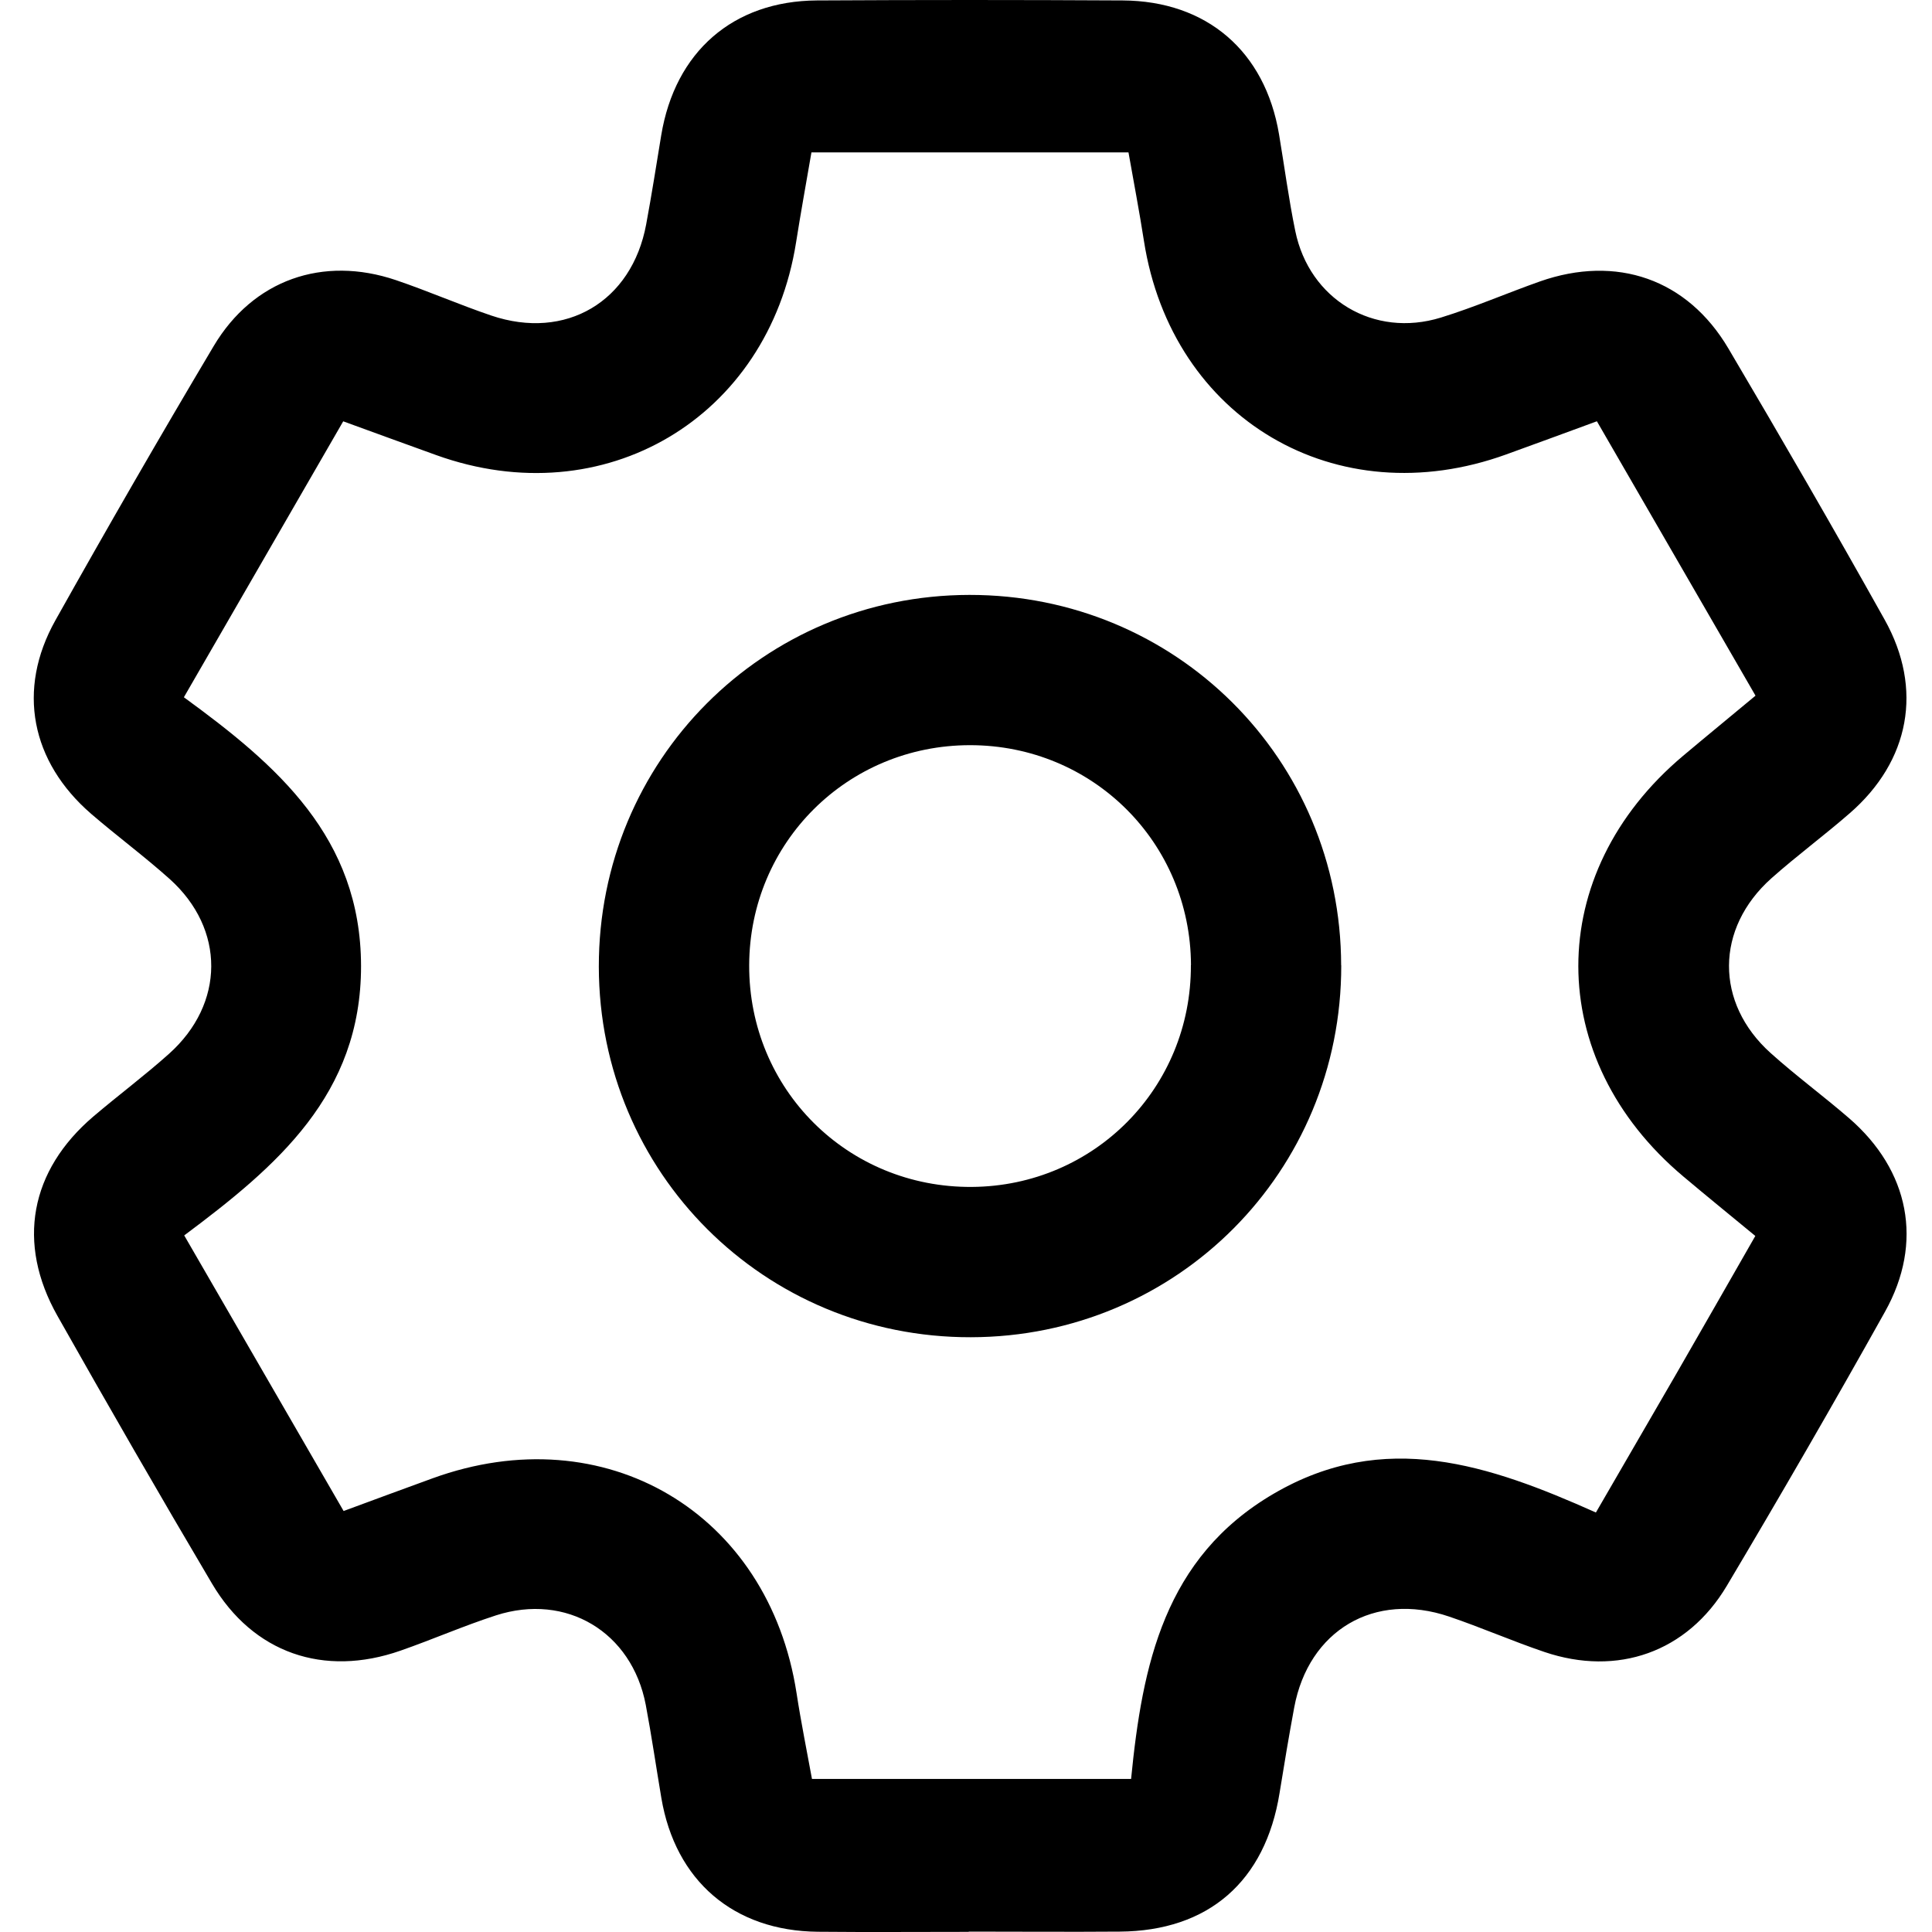 <svg width="40" height="40" viewBox="0 0 40 40" fill="none" xmlns="http://www.w3.org/2000/svg">
<path d="M20.057 39.997C19.015 39.997 17.975 40.005 16.932 39.995C15.189 39.978 13.981 38.939 13.692 37.222C13.584 36.581 13.49 35.936 13.37 35.298C13.082 33.789 11.726 32.974 10.267 33.445C9.6 33.661 8.954 33.944 8.292 34.175C6.703 34.731 5.24 34.225 4.39 32.788C3.304 30.952 2.239 29.103 1.19 27.245C0.337 25.736 0.62 24.234 1.935 23.114C2.451 22.675 2.995 22.269 3.498 21.819C4.659 20.781 4.667 19.234 3.512 18.198C2.989 17.73 2.423 17.311 1.89 16.852C0.64 15.772 0.343 14.278 1.146 12.845C2.214 10.939 3.306 9.045 4.423 7.167C5.24 5.792 6.685 5.288 8.198 5.8C8.862 6.025 9.507 6.308 10.171 6.533C11.714 7.055 13.081 6.245 13.378 4.647C13.492 4.033 13.589 3.416 13.69 2.8C13.976 1.073 15.176 0.02 16.914 0.009C19.023 -0.003 21.132 -0.003 23.242 0.009C24.987 0.019 26.192 1.061 26.481 2.781C26.593 3.448 26.681 4.12 26.817 4.781C27.107 6.202 28.445 7.003 29.832 6.575C30.526 6.361 31.197 6.069 31.882 5.827C33.467 5.27 34.934 5.775 35.784 7.214C36.882 9.073 37.964 10.942 39.018 12.827C39.823 14.264 39.539 15.758 38.297 16.837C37.767 17.299 37.2 17.717 36.675 18.184C35.511 19.222 35.503 20.764 36.66 21.803C37.182 22.272 37.751 22.691 38.282 23.15C39.532 24.231 39.829 25.722 39.028 27.156C37.962 29.064 36.868 30.956 35.751 32.834C34.932 34.209 33.487 34.714 31.975 34.202C31.311 33.977 30.665 33.694 30.001 33.469C28.457 32.945 27.092 33.753 26.795 35.353C26.686 35.941 26.587 36.531 26.492 37.122C26.198 38.952 25.02 39.98 23.181 39.992C22.139 40 21.098 39.992 20.056 39.992L20.057 39.997ZM33.042 31.314C33.64 30.28 34.176 29.359 34.709 28.438C35.251 27.497 35.79 26.553 36.342 25.589C35.812 25.153 35.329 24.759 34.853 24.359C31.954 21.922 31.953 18.083 34.846 15.649C35.339 15.234 35.836 14.828 36.346 14.403C35.232 12.475 34.156 10.614 33.062 8.722C32.397 8.966 31.792 9.189 31.186 9.408C27.667 10.683 24.259 8.673 23.684 4.988C23.589 4.378 23.473 3.772 23.364 3.155H16.8C16.69 3.792 16.579 4.403 16.482 5.017C15.907 8.659 12.504 10.672 9.031 9.422C8.401 9.195 7.773 8.966 7.106 8.723C6.003 10.634 4.926 12.497 3.807 14.436C5.737 15.842 7.47 17.336 7.475 19.998C7.478 22.666 5.729 24.148 3.814 25.578C4.935 27.517 6.021 29.397 7.114 31.284C7.787 31.036 8.37 30.819 8.953 30.608C12.523 29.309 15.915 31.314 16.492 35.056C16.585 35.661 16.707 36.261 16.811 36.831H23.418C23.651 34.467 24.106 32.25 26.368 30.927C28.662 29.584 30.831 30.328 33.04 31.314H33.042Z" fill="black"/>
<path d="M27.769 19.986C27.775 24.258 24.369 27.68 20.099 27.686C15.828 27.694 12.405 24.283 12.398 20.016C12.392 15.744 15.799 12.324 20.069 12.317C24.342 12.311 27.761 15.716 27.767 19.988L27.769 19.986ZM24.658 19.982C24.648 17.444 22.625 15.428 20.084 15.428C17.545 15.428 15.52 17.444 15.511 19.982C15.502 22.553 17.549 24.592 20.122 24.574C22.656 24.556 24.666 22.522 24.656 19.982H24.658Z" fill="black"/>
</svg>
